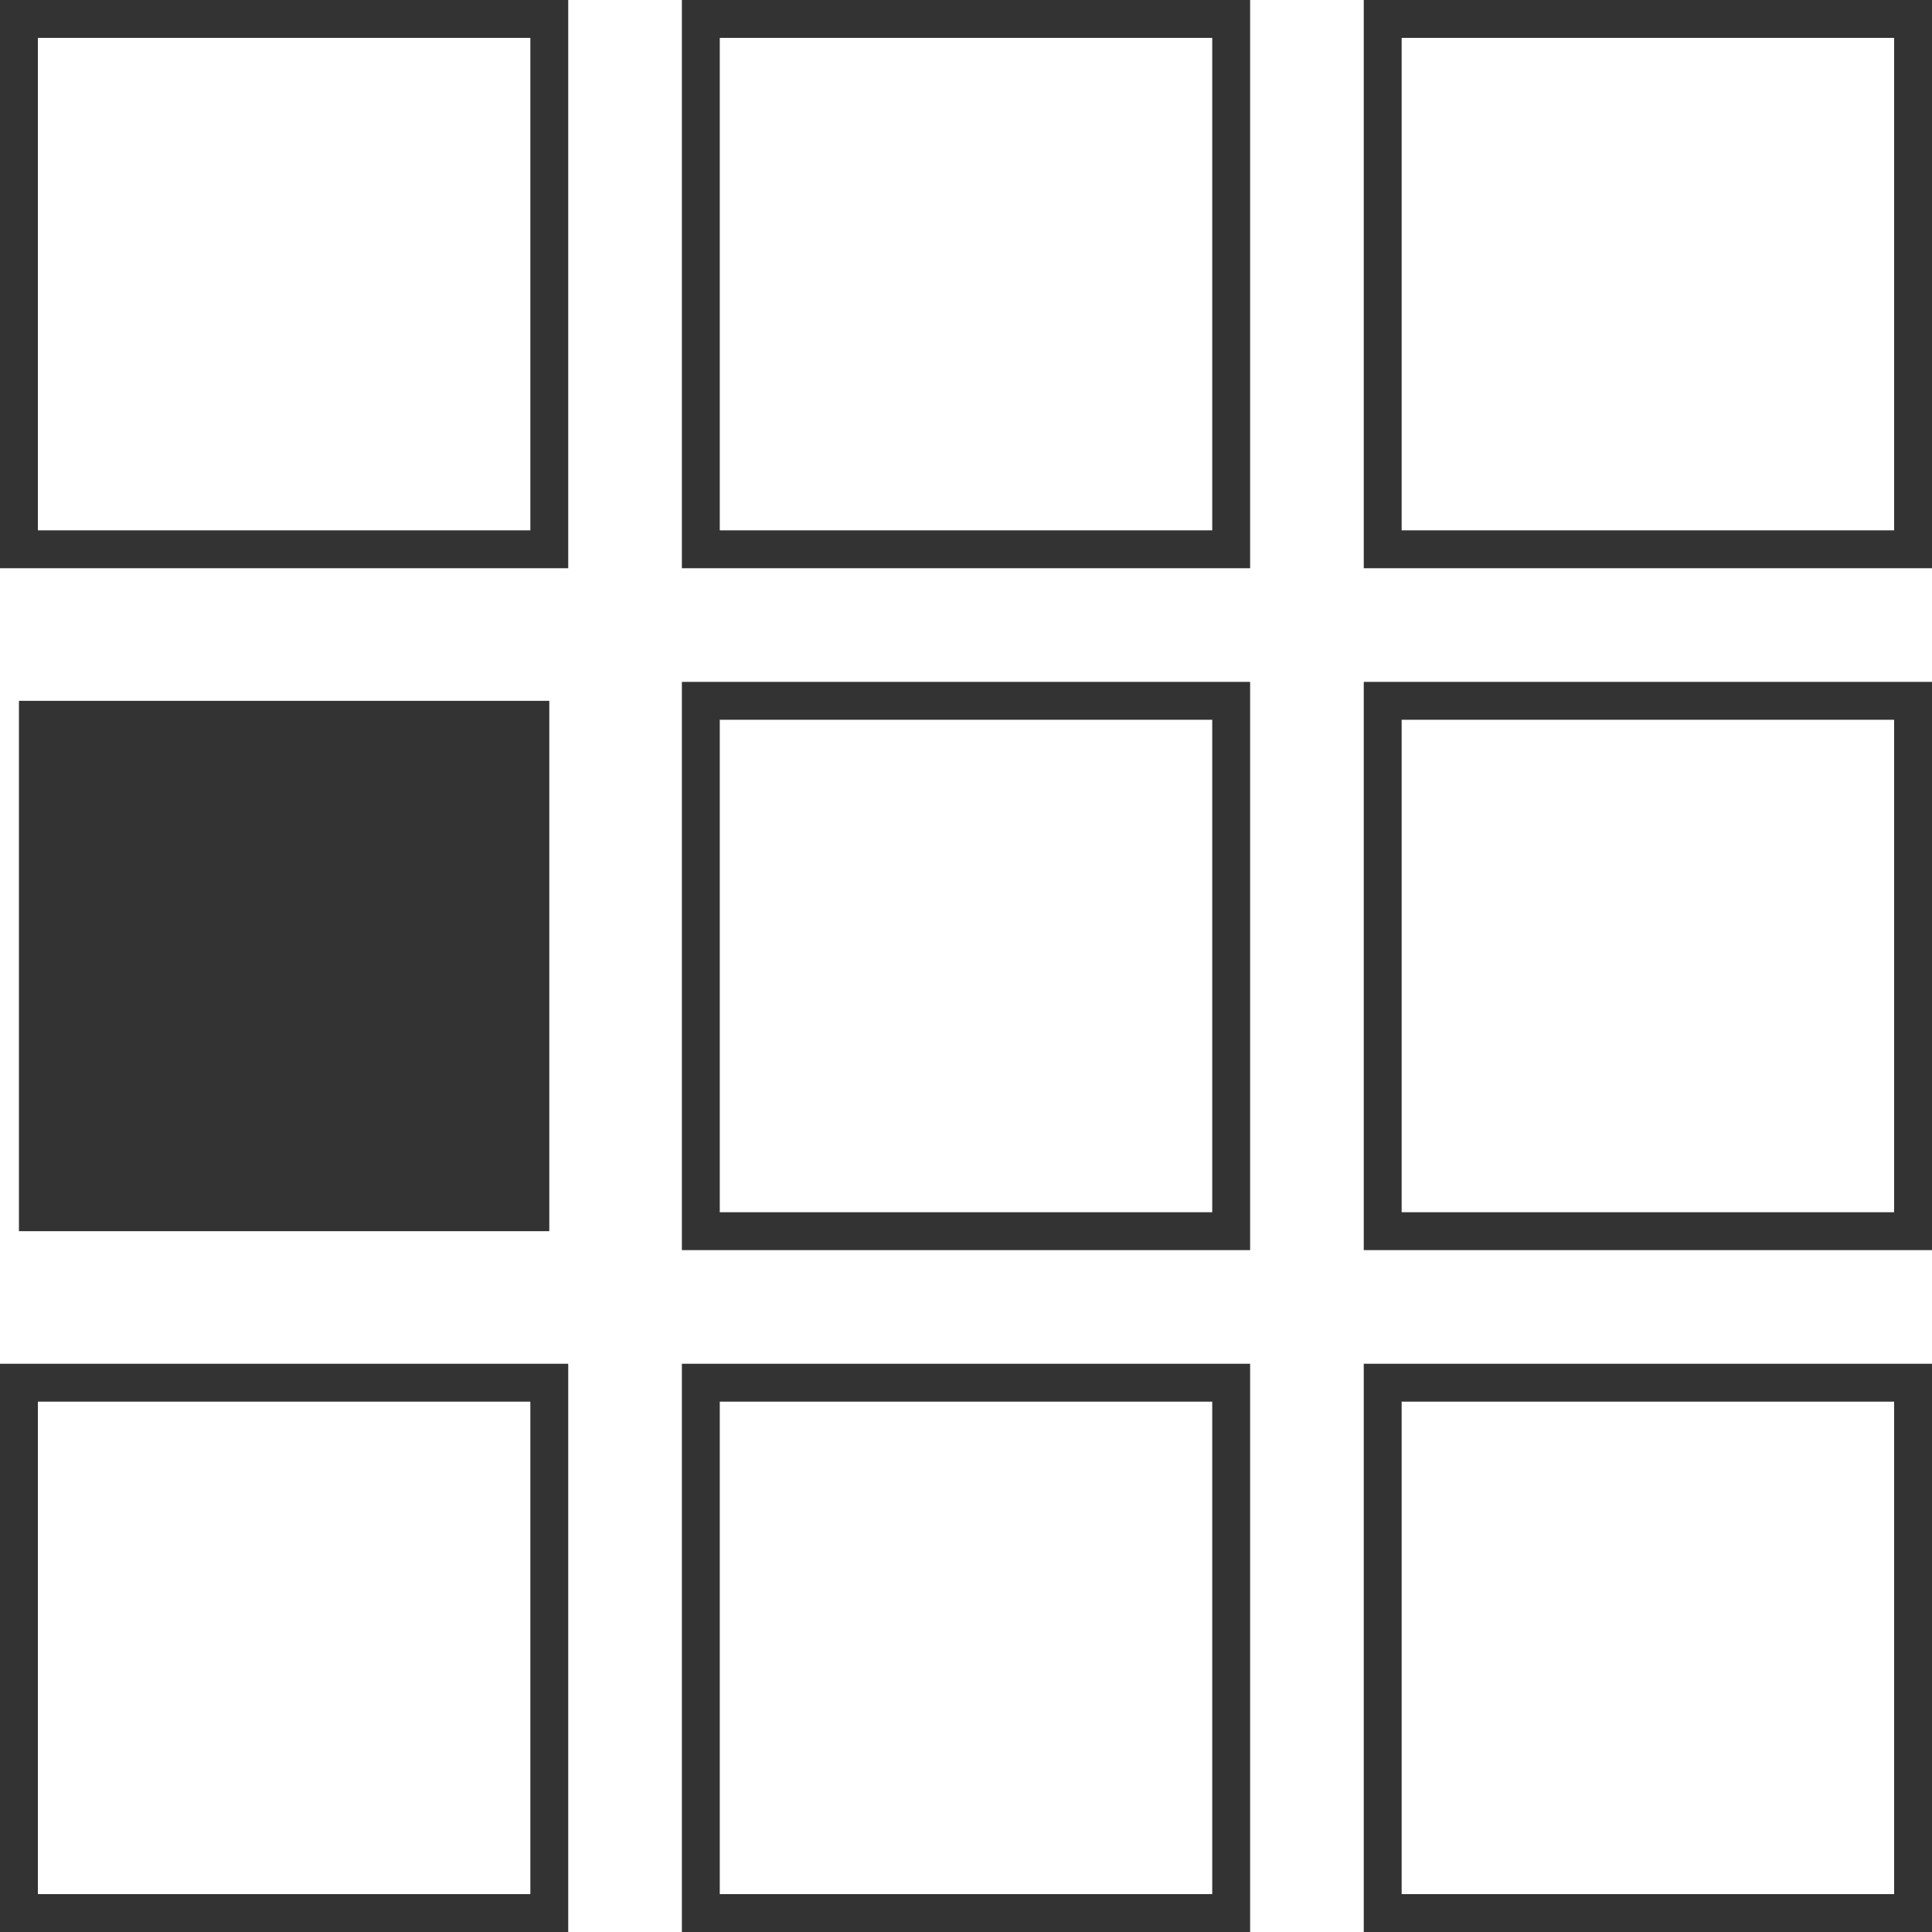 <svg xmlns="http://www.w3.org/2000/svg" xmlns:xlink="http://www.w3.org/1999/xlink" viewBox="0 0 51 51" width="51" height="51"><defs><style>.cls-1,.cls-3{fill:none;}.cls-2{clip-path:url(#clip-path);}.cls-3{stroke:#333;stroke-miterlimit:10;}.cls-4{fill:#333;}</style><clipPath id="clip-path"><rect class="cls-1" width="51" height="51"/></clipPath></defs><title>アートワーク 10</title><g id="レイヤー_2" data-name="レイヤー 2"><g id="レイヤー_1-2" data-name="レイヤー 1"><g id="アートワーク_10" data-name="アートワーク 10"><g class="cls-2"><g class="cls-2"><rect class="cls-3" x="0.5" y="36.5" width="14" height="14"/><rect class="cls-3" x="18.5" y="36.5" width="14" height="14"/><rect class="cls-3" x="36.5" y="36.5" width="14" height="14"/></g><rect class="cls-4" x="0.5" y="18.5" width="14" height="14"/><rect class="cls-3" x="18.5" y="18.5" width="14" height="14"/><g class="cls-2"><rect class="cls-3" x="36.5" y="18.5" width="14" height="14"/><rect class="cls-3" x="0.5" y="0.5" width="14" height="14"/><rect class="cls-3" x="18.5" y="0.5" width="14" height="14"/><rect class="cls-3" x="36.5" y="0.5" width="14" height="14"/></g></g></g></g></g></svg>